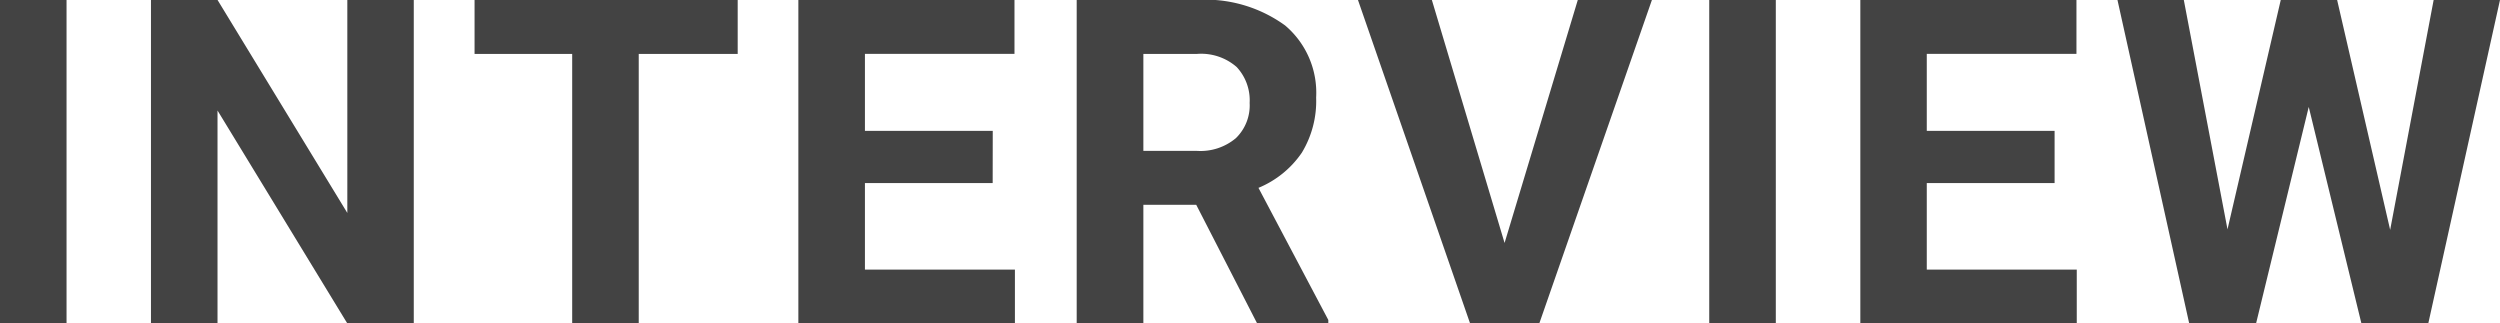 <svg xmlns="http://www.w3.org/2000/svg" width="99.028" height="12.797" viewBox="0 0 99.028 12.797">
  <path id="ttl_interview" d="M3.946,0H1.31V-12.8H3.946ZM17.7,0H15.059L9.926-8.42V0H7.29V-12.8H9.926l5.142,8.438V-12.8H17.7ZM30.531-10.661h-3.92V0H23.975V-10.661H20.108V-12.8H30.531Zm10.1,5.115H35.571v3.428h5.941V0H32.934V-12.8h8.561v2.136H35.571v3.05h5.063Zm8.063.861H46.6V0H43.959V-12.8h4.755a5.375,5.375,0,0,1,3.5,1.011,3.488,3.488,0,0,1,1.23,2.856,3.937,3.937,0,0,1-.567,2.184,3.866,3.866,0,0,1-1.718,1.393L53.926-.123V0H51.1ZM46.6-6.82h2.127a2.178,2.178,0,0,0,1.538-.505,1.806,1.806,0,0,0,.545-1.393,1.933,1.933,0,0,0-.514-1.424,2.137,2.137,0,0,0-1.578-.519H46.6ZM60.908-3.173l2.9-9.624h2.936L62.288,0H59.537L55.1-12.8h2.927ZM71.652,0H69.015V-12.8h2.637ZM82.695-5.546H77.632v3.428h5.941V0H75V-12.8h8.561v2.136H77.632v3.05h5.063ZM95.987-3.691,97.71-12.8h2.628L97.5,0H94.845L92.762-8.561,90.679,0H88.024L85.185-12.8h2.628l1.731,9.088L91.654-12.8h2.232Z" transform="translate(-1.31 12.797)" fill="#434343"/>
</svg>
